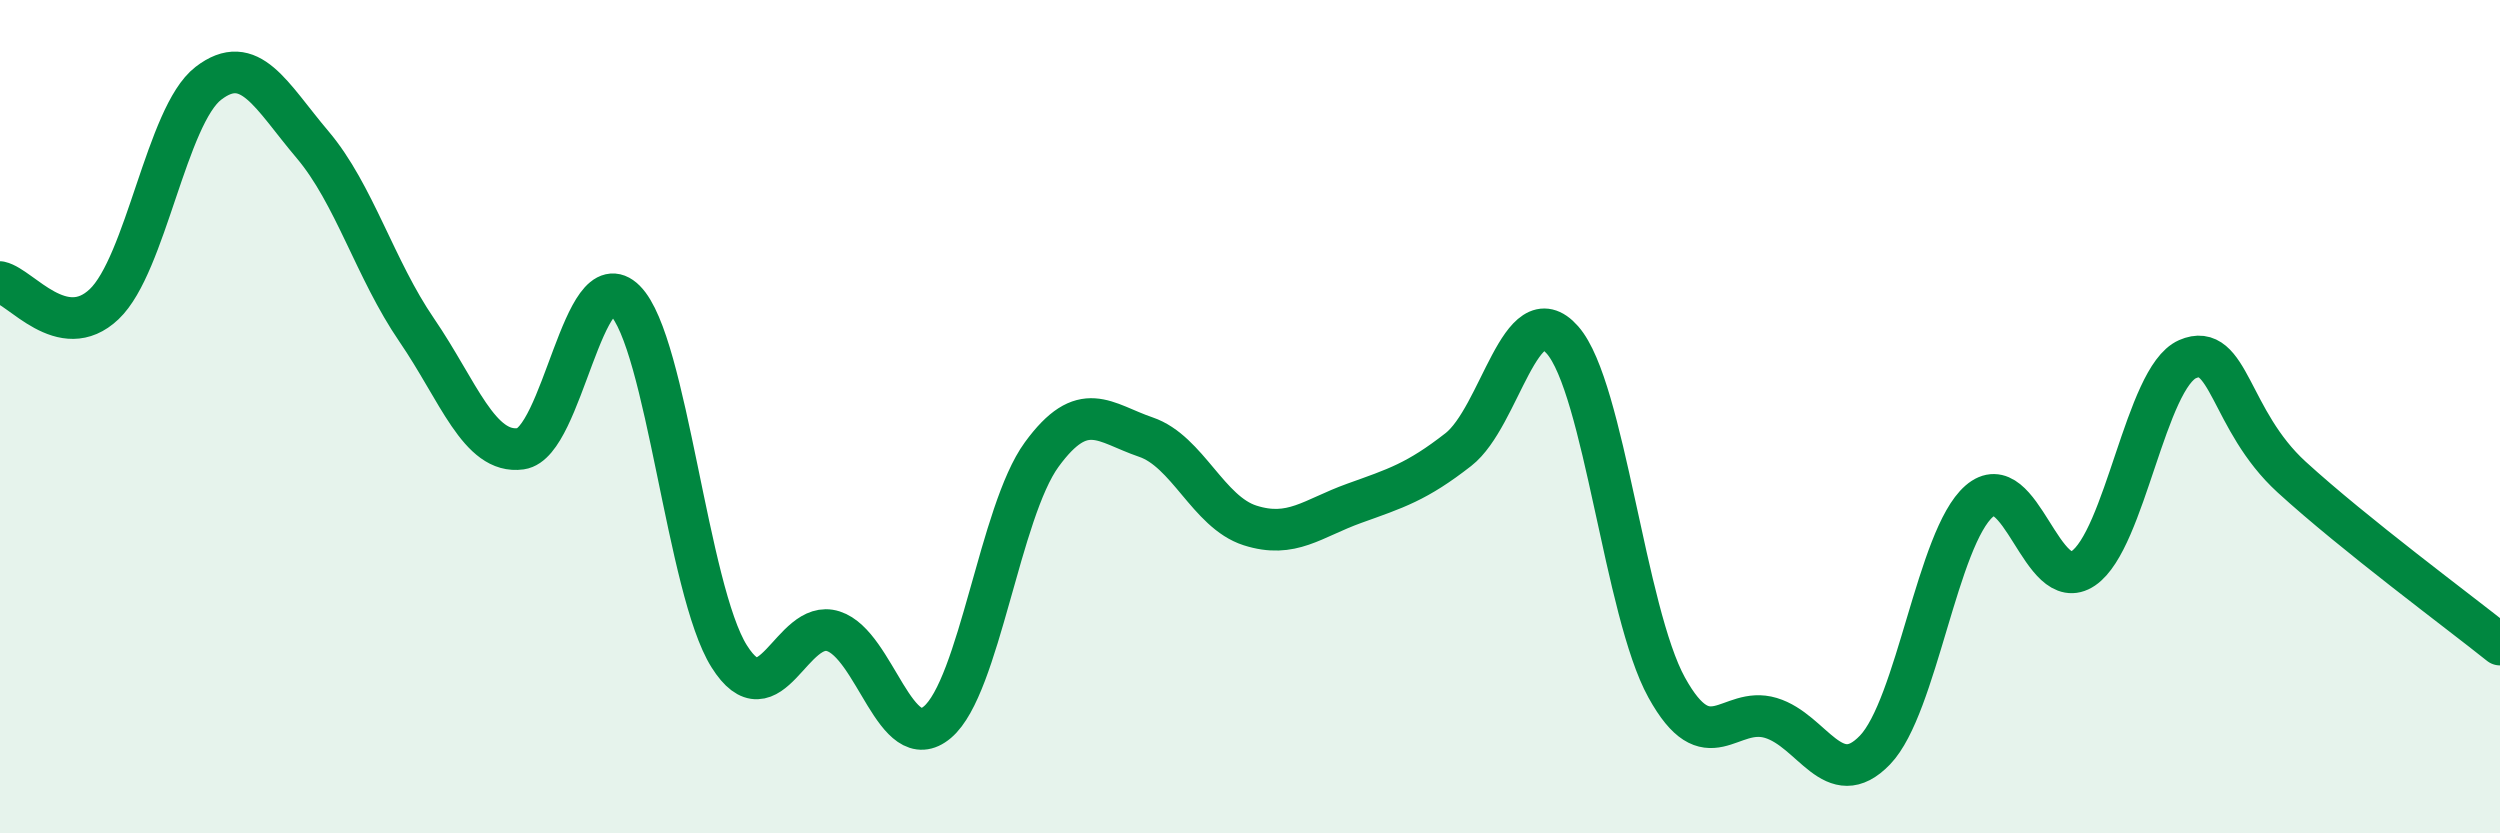 
    <svg width="60" height="20" viewBox="0 0 60 20" xmlns="http://www.w3.org/2000/svg">
      <path
        d="M 0,6.77 C 0.5,6.88 1.5,8.25 2.5,7.3 C 3.5,6.35 4,2.77 5,2 C 6,1.23 6.5,2.29 7.5,3.47 C 8.5,4.65 9,6.46 10,7.92 C 11,9.38 11.5,10.91 12.5,10.77 C 13.5,10.63 14,6.21 15,7.21 C 16,8.21 16.5,14.16 17.5,15.75 C 18.5,17.34 19,14.83 20,15.15 C 21,15.47 21.5,18.18 22.5,17.33 C 23.5,16.48 24,12.28 25,10.91 C 26,9.54 26.5,10.15 27.5,10.49 C 28.5,10.83 29,12.29 30,12.61 C 31,12.93 31.5,12.44 32.5,12.08 C 33.5,11.72 34,11.57 35,10.79 C 36,10.01 36.5,7.02 37.5,8.16 C 38.5,9.3 39,14.69 40,16.5 C 41,18.31 41.5,16.93 42.5,17.23 C 43.5,17.53 44,19.04 45,18 C 46,16.96 46.5,12.9 47.5,12.03 C 48.5,11.16 49,14.32 50,13.64 C 51,12.96 51.5,9.06 52.5,8.62 C 53.5,8.18 53.5,10.08 55,11.45 C 56.5,12.82 59,14.67 60,15.47L60 20L0 20Z"
        fill="#008740"
        opacity="0.1"
        stroke-linecap="round"
        stroke-linejoin="round"
      />
      <path
        d="M 0,6.77 C 0.5,6.88 1.5,8.25 2.5,7.3 C 3.5,6.35 4,2.77 5,2 C 6,1.23 6.5,2.29 7.5,3.47 C 8.5,4.65 9,6.46 10,7.92 C 11,9.38 11.5,10.91 12.5,10.77 C 13.5,10.63 14,6.21 15,7.21 C 16,8.21 16.5,14.16 17.5,15.75 C 18.5,17.34 19,14.83 20,15.15 C 21,15.47 21.5,18.18 22.5,17.33 C 23.5,16.48 24,12.28 25,10.91 C 26,9.54 26.5,10.15 27.5,10.49 C 28.5,10.83 29,12.29 30,12.61 C 31,12.93 31.5,12.44 32.5,12.08 C 33.5,11.72 34,11.57 35,10.79 C 36,10.01 36.5,7.02 37.5,8.16 C 38.5,9.3 39,14.69 40,16.5 C 41,18.31 41.5,16.93 42.5,17.23 C 43.5,17.53 44,19.04 45,18 C 46,16.96 46.5,12.9 47.5,12.03 C 48.5,11.16 49,14.32 50,13.64 C 51,12.96 51.5,9.06 52.5,8.62 C 53.5,8.18 53.5,10.08 55,11.45 C 56.5,12.82 59,14.67 60,15.47"
        stroke="#008740"
        stroke-width="1"
        fill="none"
        stroke-linecap="round"
        stroke-linejoin="round"
      />
    </svg>
  